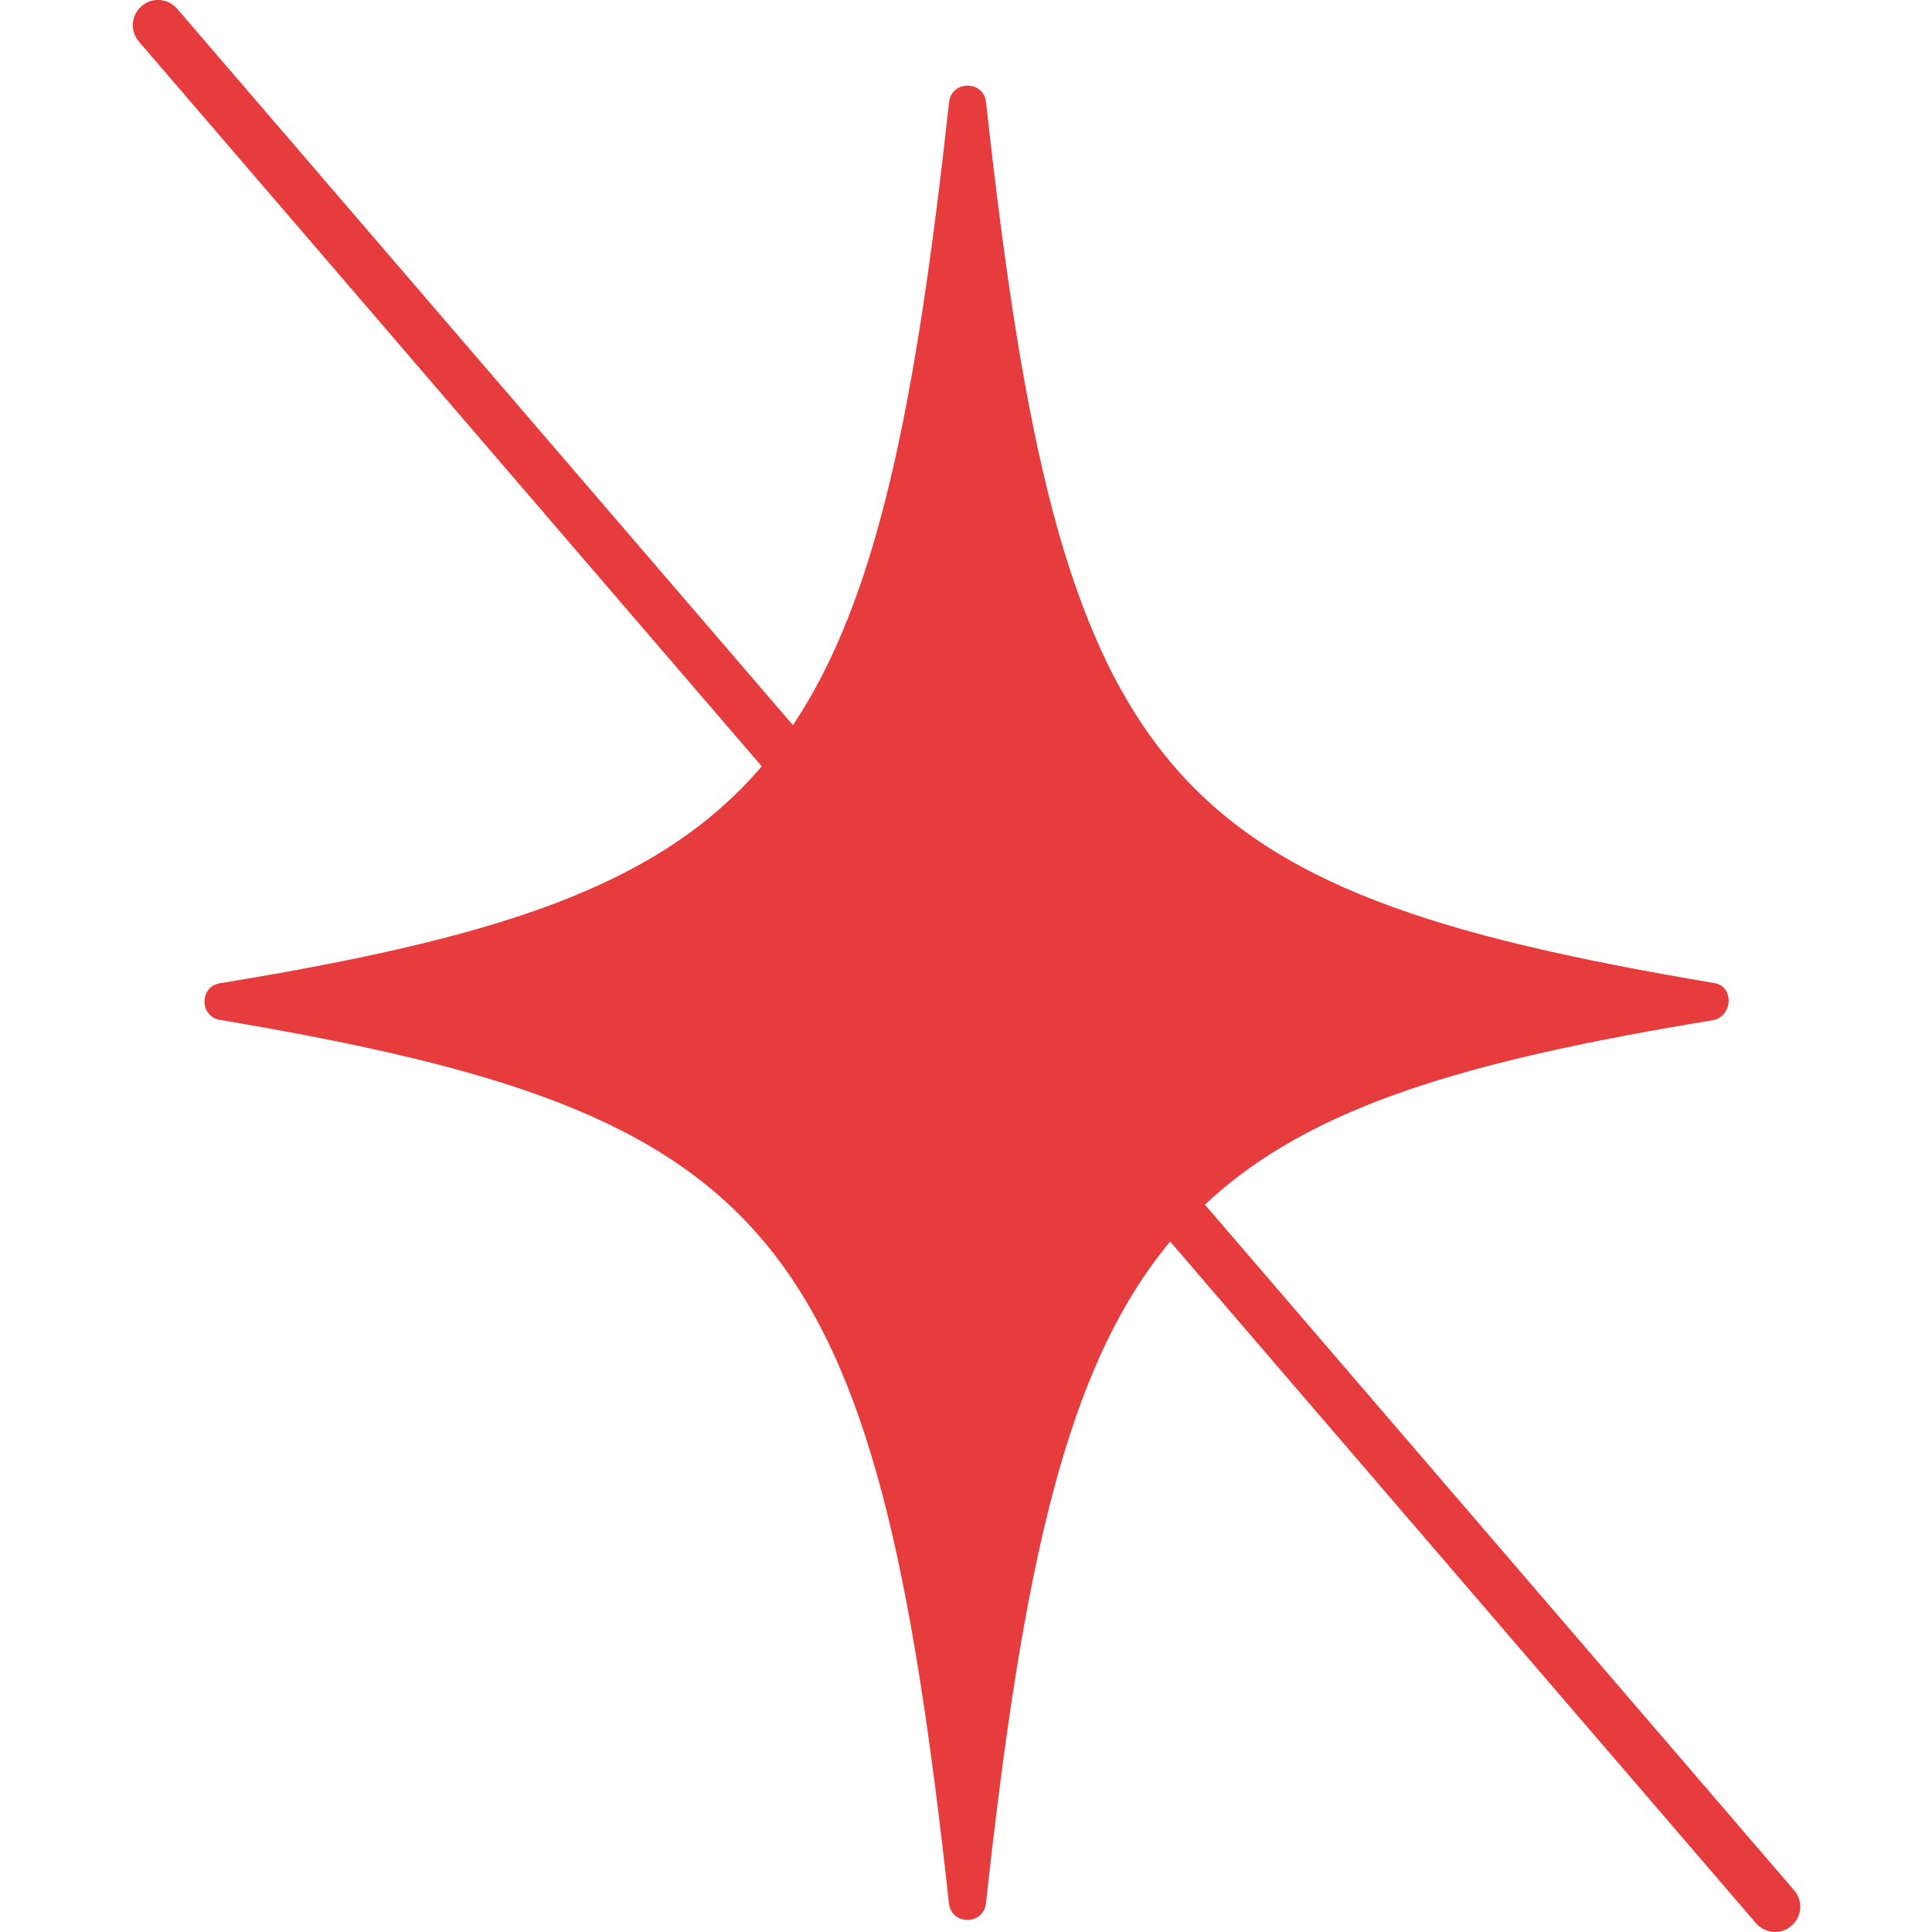 <svg viewBox="0 0 30 30" version="1.1" xmlns="http://www.w3.org/2000/svg" id="Reduces_Shine">
  
  <defs>
    <style>
      .st0 {
        fill: #e73c3e;
      }
    </style>
  </defs>
  <path d="M27.86,29.353l-9.13-10.624s-0-0-0-.001l-.019-.023c1.619-1.524,4.055-2.233,7.902-2.866.306-.077.306-.536,0-.575-8.62-1.456-10.152-3.18-11.301-13.676-.038-.345-.536-.345-.575,0-.521,4.759-1.121,7.722-2.424,9.672l-.107-.124s-0-0-0-0L2.751.136c-.141-.164-.388-.183-.552-.042-.164.141-.183.388-.042.552l9.671,11.254c-1.607,1.88-4.136,2.665-8.394,3.365-.345.038-.345.536,0,.575,8.62,1.456,10.152,3.218,11.301,13.714.038.345.536.345.575,0,.576-5.26,1.248-8.336,2.86-10.275l9.096,10.584c.077.09.187.136.297.136.09,0,.181-.031.255-.095.164-.141.183-.388.042-.552Z" class="st0"></path>
</svg>